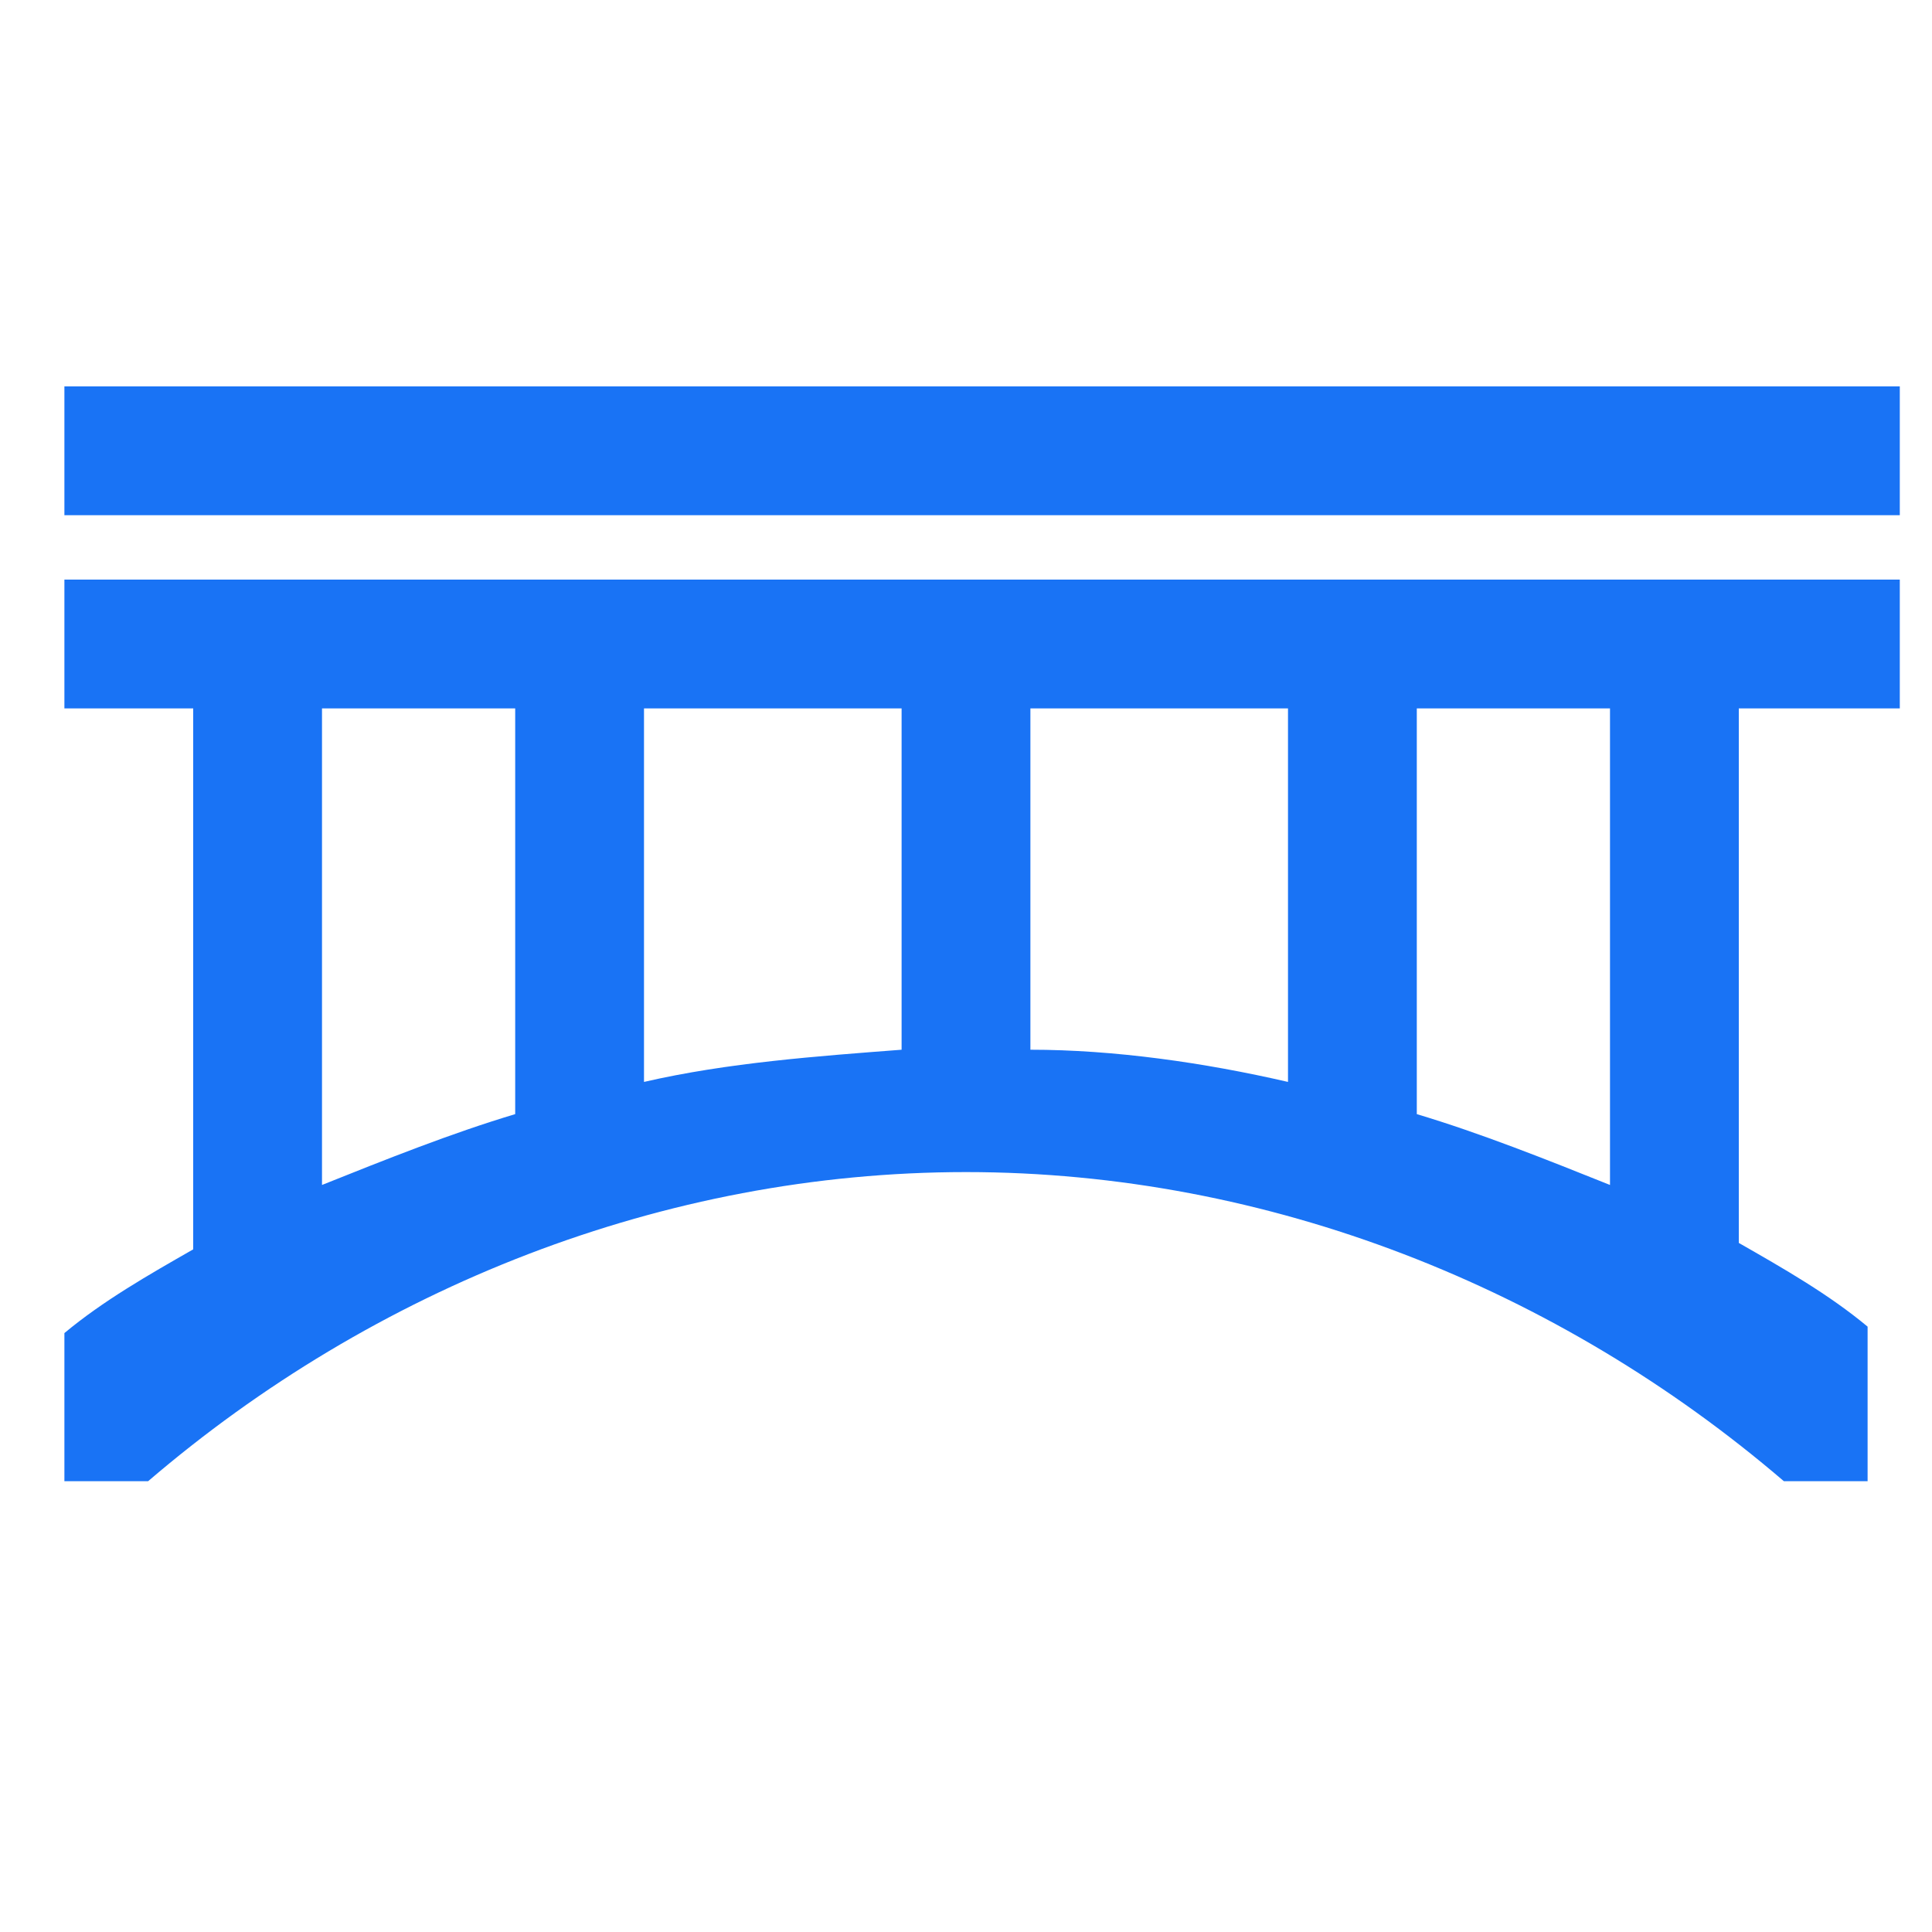 <?xml version="1.0" standalone="no"?><!DOCTYPE svg PUBLIC "-//W3C//DTD SVG 1.1//EN" "http://www.w3.org/Graphics/SVG/1.1/DTD/svg11.dtd"><svg t="1740214583887" class="icon" viewBox="0 0 1024 1024" version="1.1" xmlns="http://www.w3.org/2000/svg" p-id="3087" width="48" height="48" xmlns:xlink="http://www.w3.org/1999/xlink"><path d="M34.133 375.467h68.267v286.72c-23.893 13.653-47.787 27.307-68.267 44.373V785.067h44.373c119.467-102.4 273.067-163.84 433.493-163.84S826.027 682.667 945.493 785.067H989.867v-81.92c-20.48-17.067-44.373-30.72-68.267-44.373V375.467h85.333V307.2H34.133v68.267z m716.8 0h102.4v252.587c-34.133-13.653-68.267-27.307-102.4-37.547V375.467z m-204.8 0h136.533v197.973c-44.373-10.24-92.16-17.067-136.533-17.067V375.467z m-204.8 0h136.533v180.907c-44.373 3.413-92.16 6.827-136.533 17.067V375.467z m-170.667 0h102.4v215.04c-34.133 10.24-68.267 23.893-102.4 37.547V375.467zM34.133 204.8v68.267h972.8V204.8H34.133z" p-id="3088" fill="#1973f5"></path></svg>